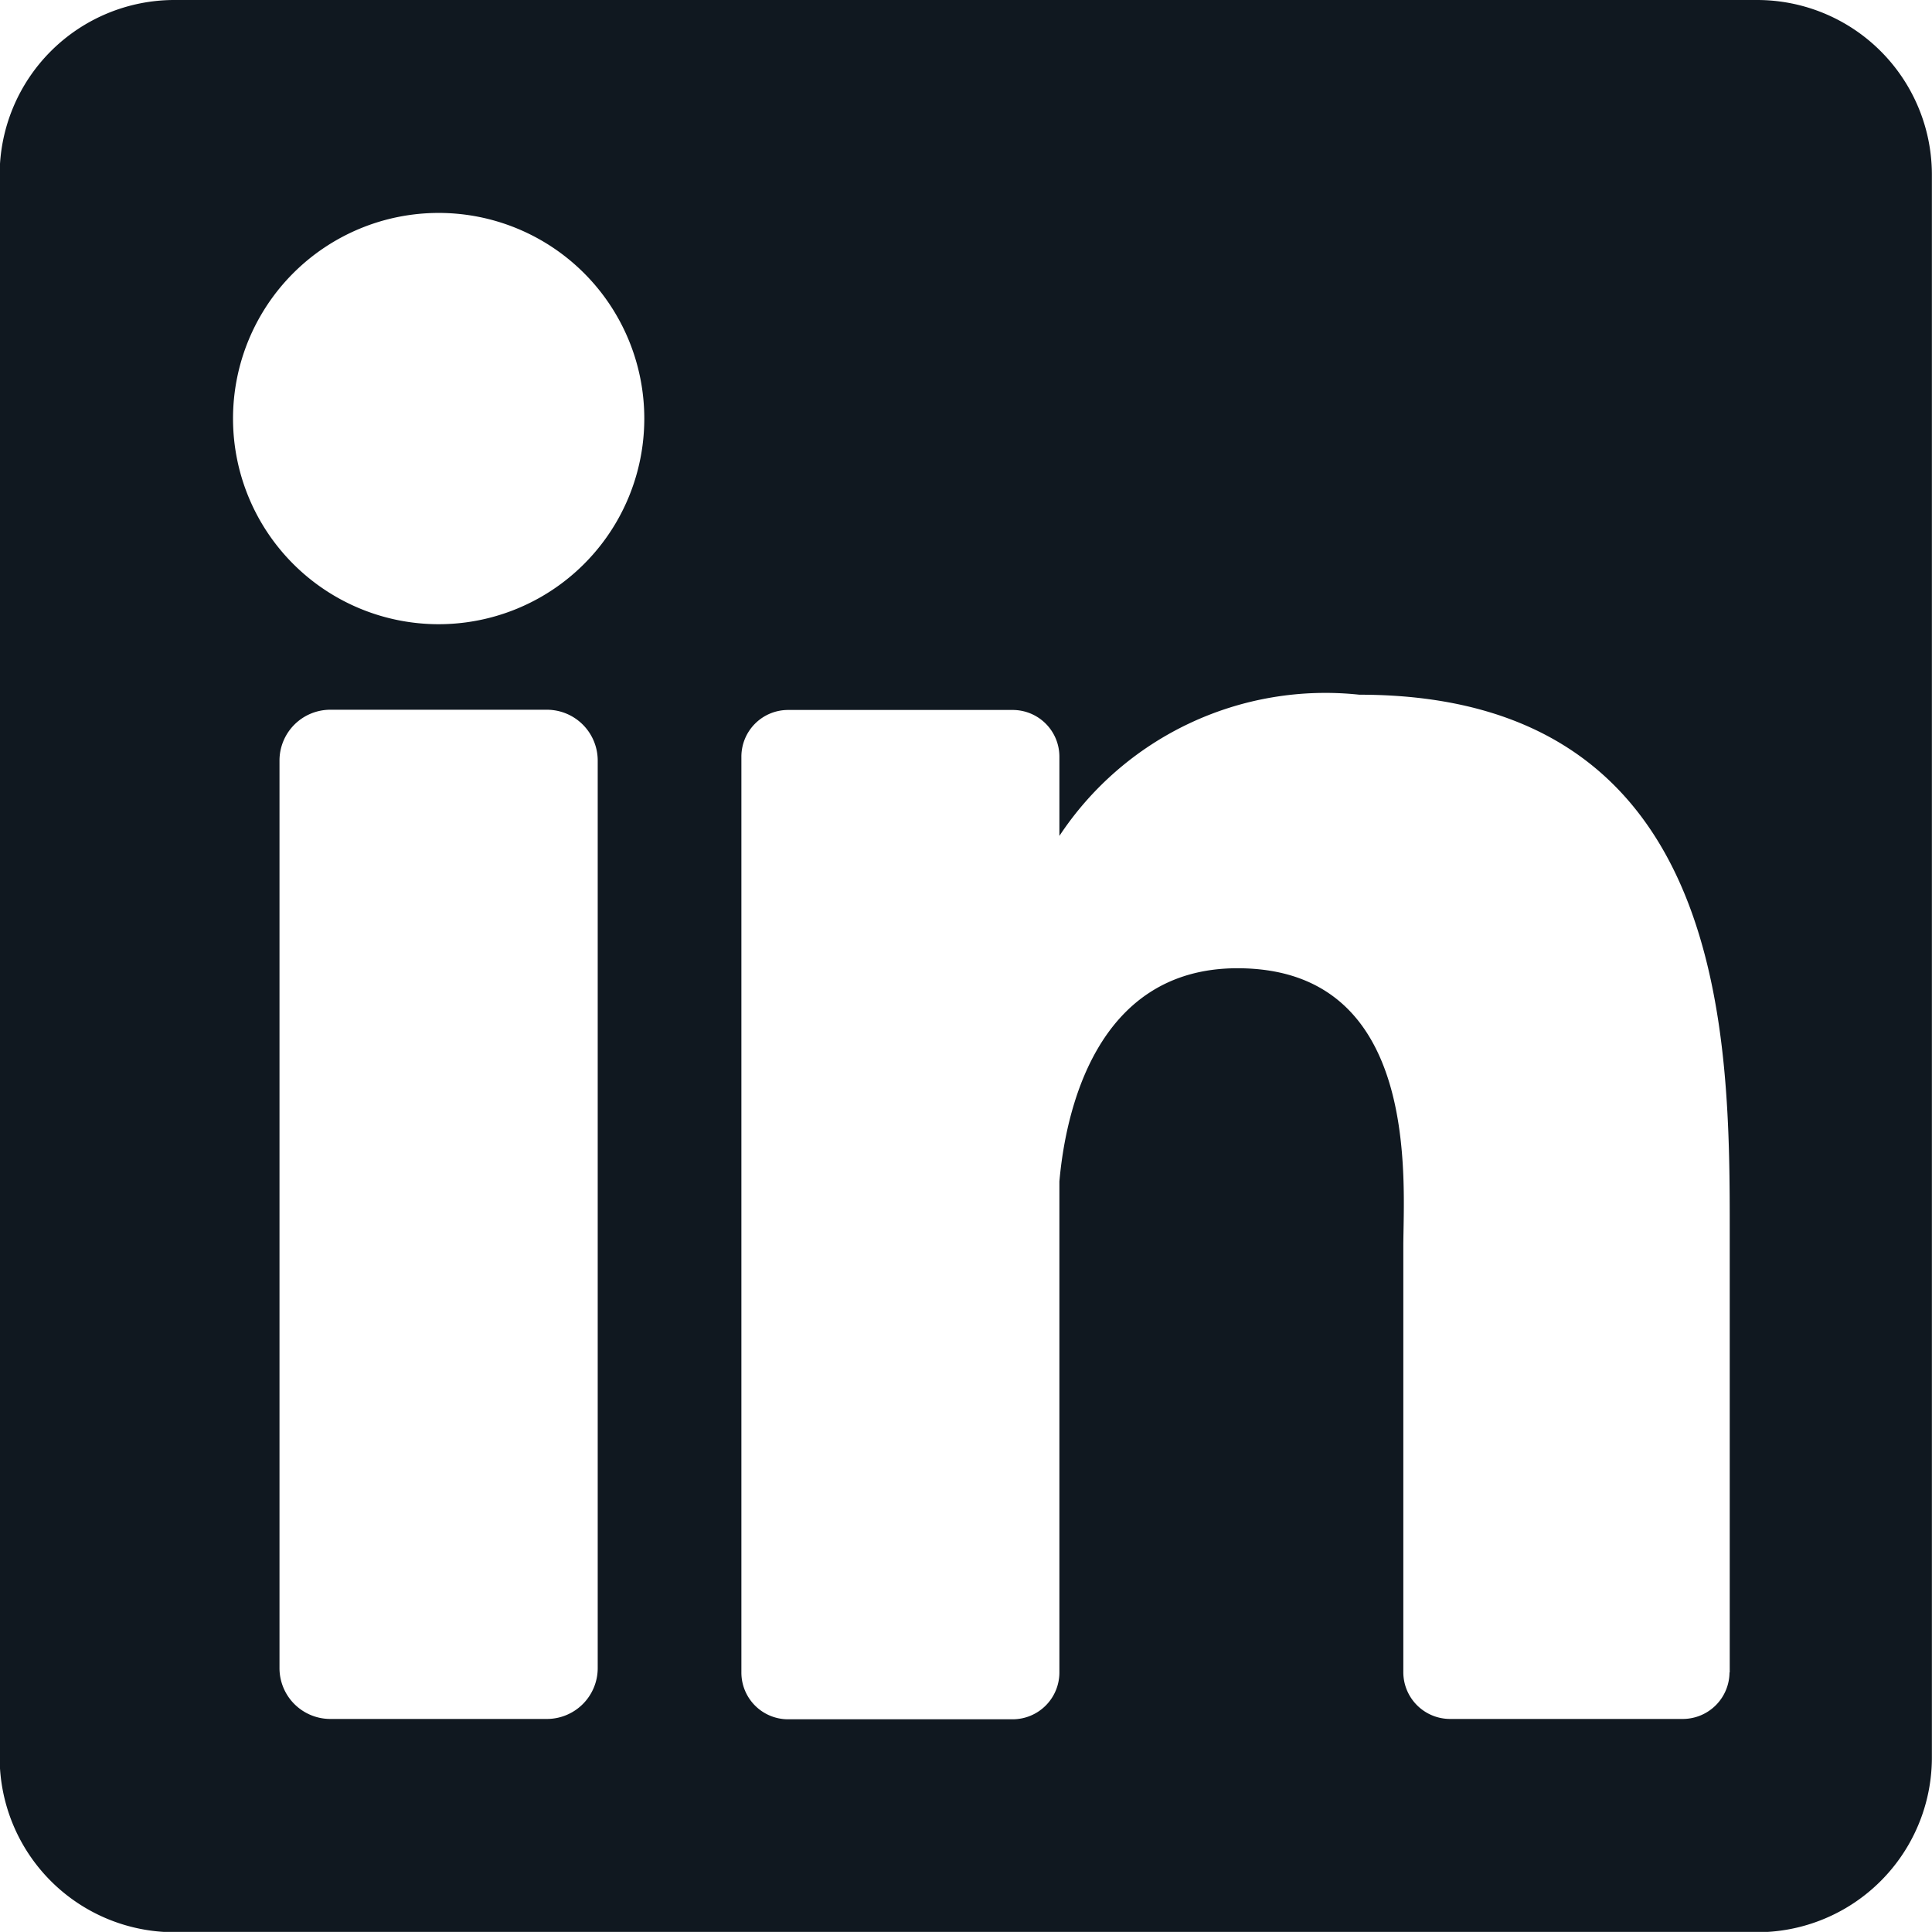 <svg data-name="Group 16066" xmlns="http://www.w3.org/2000/svg" width="17.212" height="17.211" viewBox="0 0 17.212 17.211">
    <path data-name="Path 2213" d="M2820.735 1887.972h-14.1a1.557 1.557 0 0 0-1.557 1.557v14.1a1.557 1.557 0 0 0 1.557 1.557h14.1a1.557 1.557 0 0 0 1.557-1.557v-14.1a1.557 1.557 0 0 0-1.557-1.557zm-10.329 14.861a.453.453 0 0 1-.453.453h-1.929a.453.453 0 0 1-.453-.453v-8.085a.453.453 0 0 1 .453-.453h1.929a.453.453 0 0 1 .453.453zm-1.417-9.3a1.832 1.832 0 1 1 1.832-1.833 1.832 1.832 0 0 1-1.831 1.833zm11.5 9.336a.417.417 0 0 1-.417.417H2818a.417.417 0 0 1-.417-.417v-3.792c0-.566.166-2.479-1.478-2.479-1.275 0-1.534 1.31-1.586 1.9v4.374a.417.417 0 0 1-.417.417h-2a.416.416 0 0 1-.416-.417v-8.158a.416.416 0 0 1 .416-.417h2a.416.416 0 0 1 .417.417v.705a2.842 2.842 0 0 1 2.672-1.258c3.314 0 3.3 3.1 3.3 4.8v3.913z" transform="translate(-2805.081 -1887.972)" style="fill:#101820"/>
</svg>
